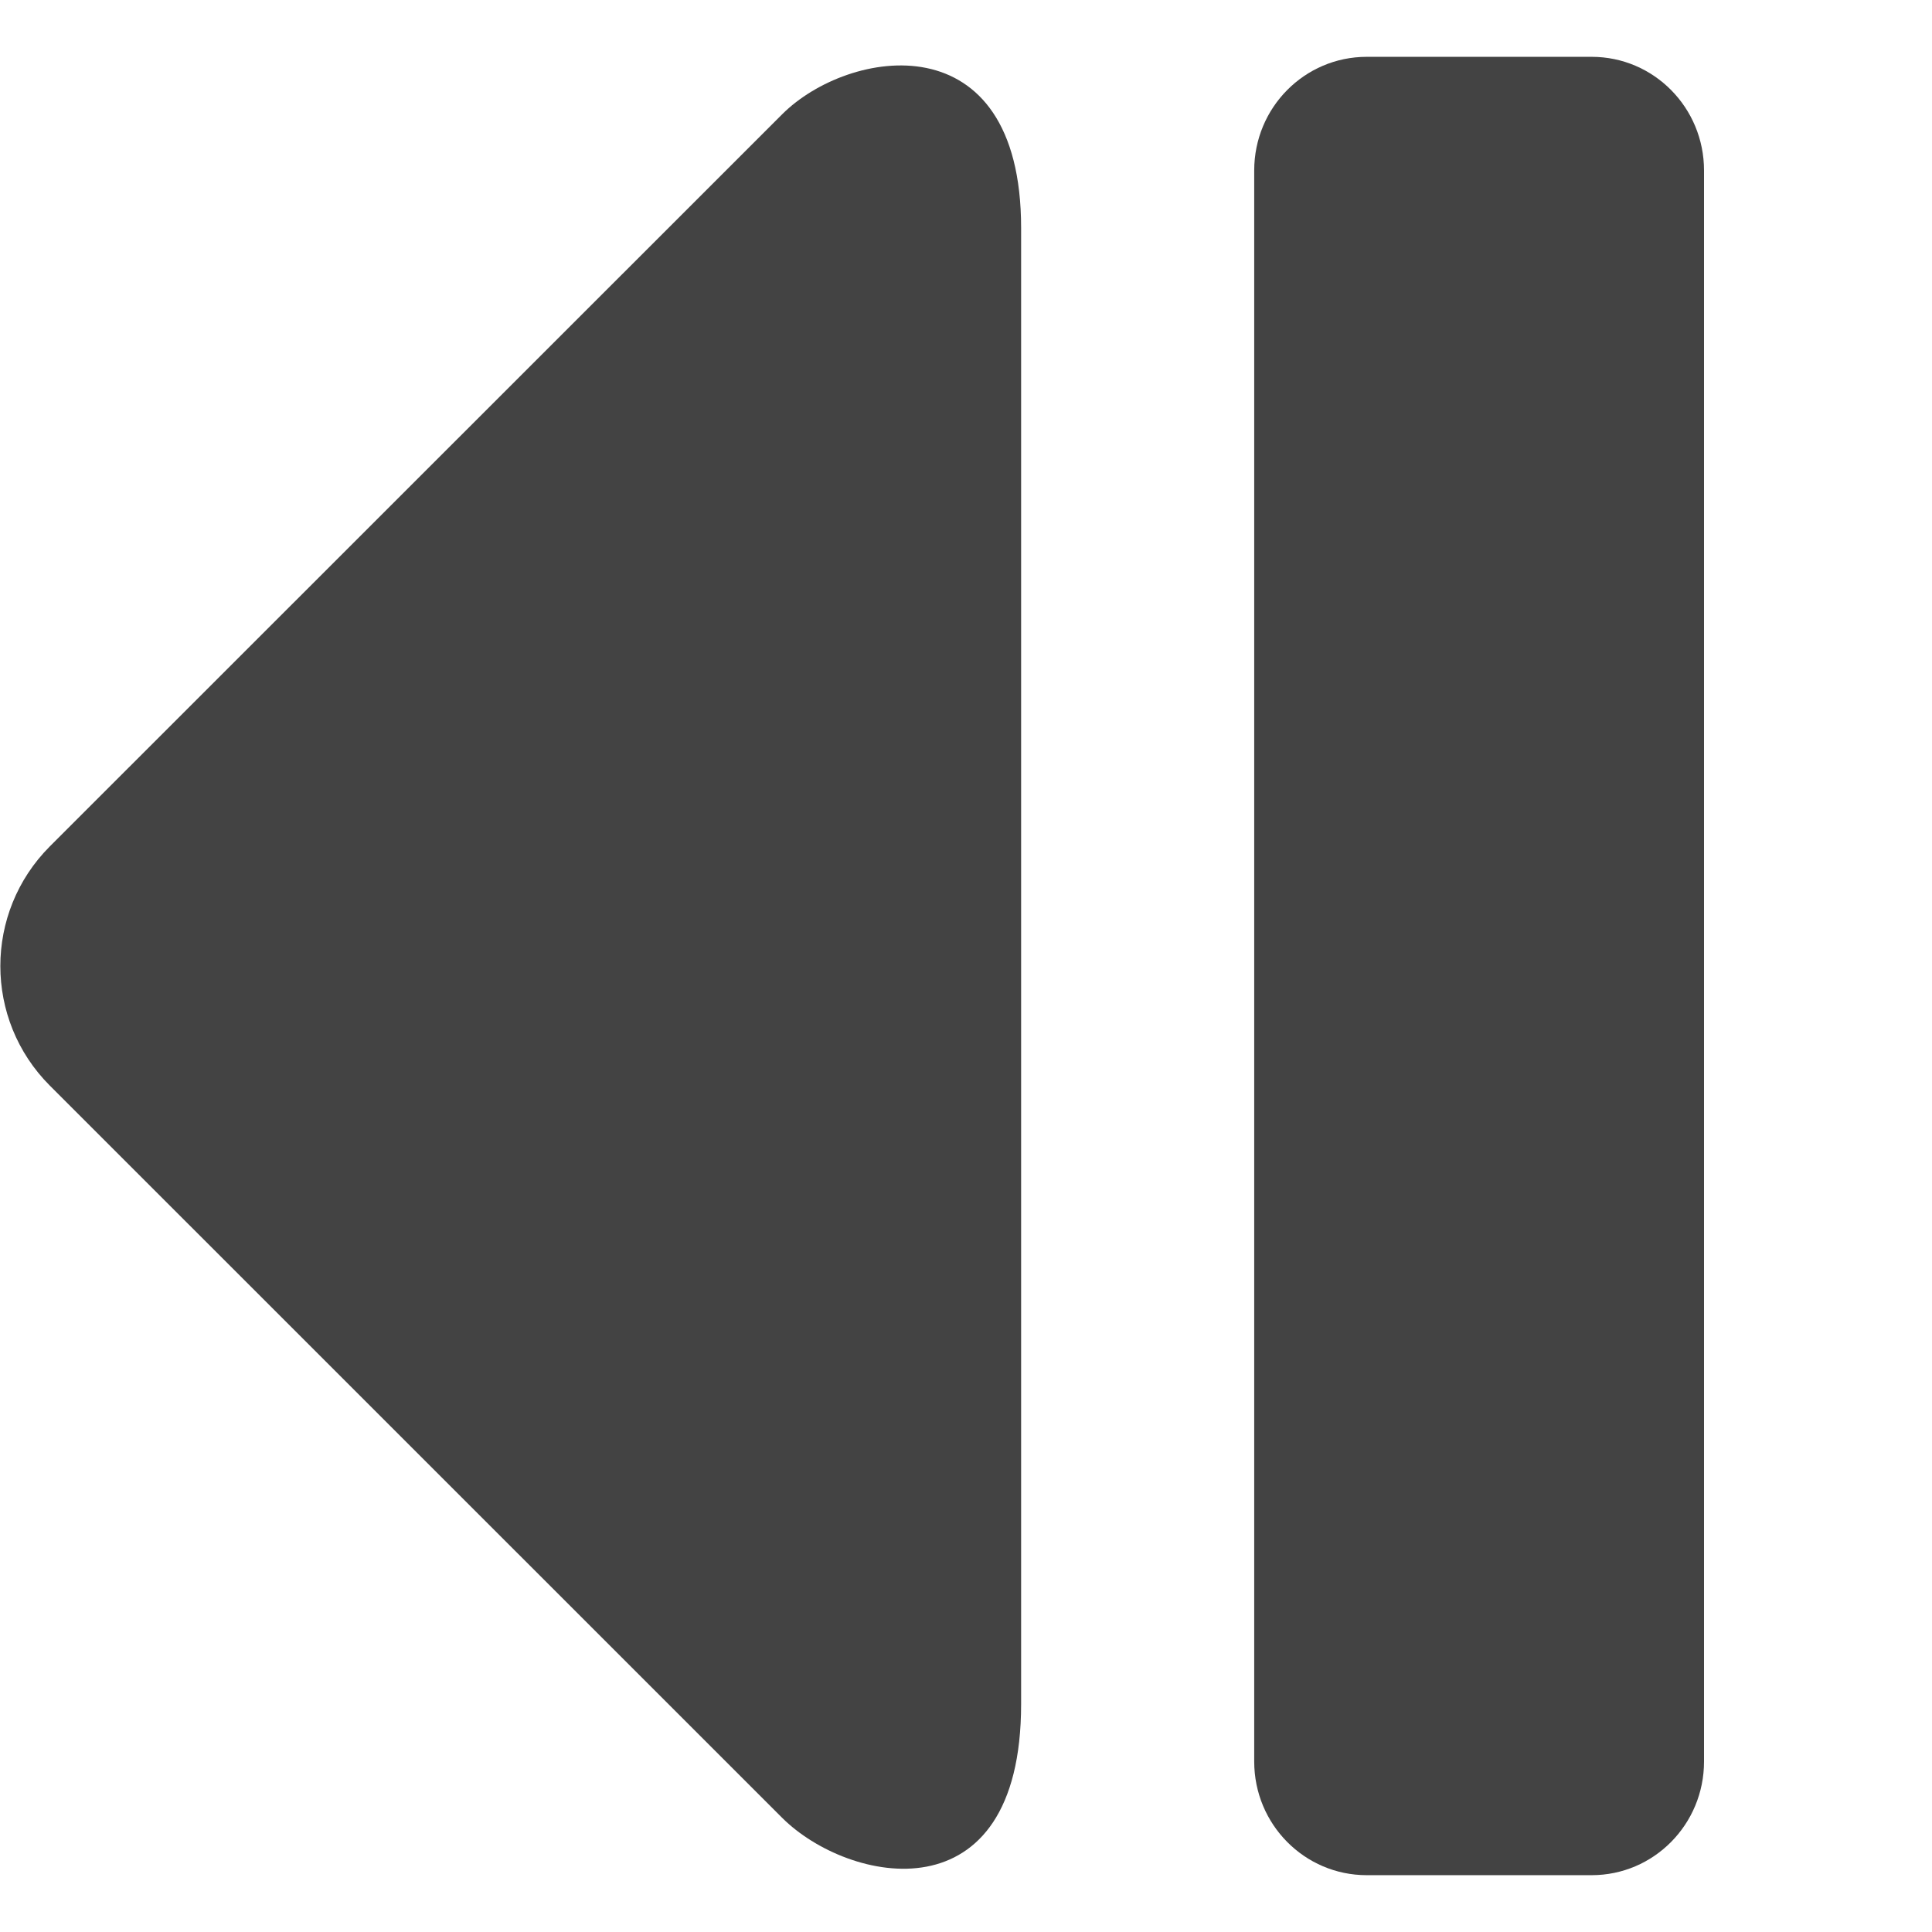 <?xml version="1.0" encoding="utf-8"?>
<!-- Uploaded to: SVG Repo, www.svgrepo.com, Generator: SVG Repo Mixer Tools -->
<svg width="800px" height="800px" viewBox="0 -0.5 17 17" version="1.1" xmlns="http://www.w3.org/2000/svg" xmlns:xlink="http://www.w3.org/1999/xlink" class="si-glyph si-glyph-jump-backward">
    
    <title>1239</title>
    
    <defs>
</defs>
    <g stroke="none" stroke-width="1" fill="none" fill-rule="evenodd">
        <g fill="#434343">
            <path d="M14.994,1 C14.994,0.447 14.552,0 14.005,0 L12.026,0 C11.479,0 11.036,0.447 11.036,1 L11.036,15 C11.036,15.553 11.479,16 12.026,16 L14.005,16 C14.552,16 14.994,15.553 14.994,15 L14.994,1 L14.994,1 Z" class="si-glyph-fill">
</path>
            <path d="M0.438,9.052 C-0.142,8.471 -0.142,7.53 0.438,6.948 L6.882,0.506 C7.463,-0.076 8.985,-0.333 8.985,1.506 L8.985,14.494 C8.985,16.395 7.464,16.076 6.882,15.495 L0.438,9.052 L0.438,9.052 Z" class="si-glyph-fill">
</path>
        </g>
    </g>
</svg>